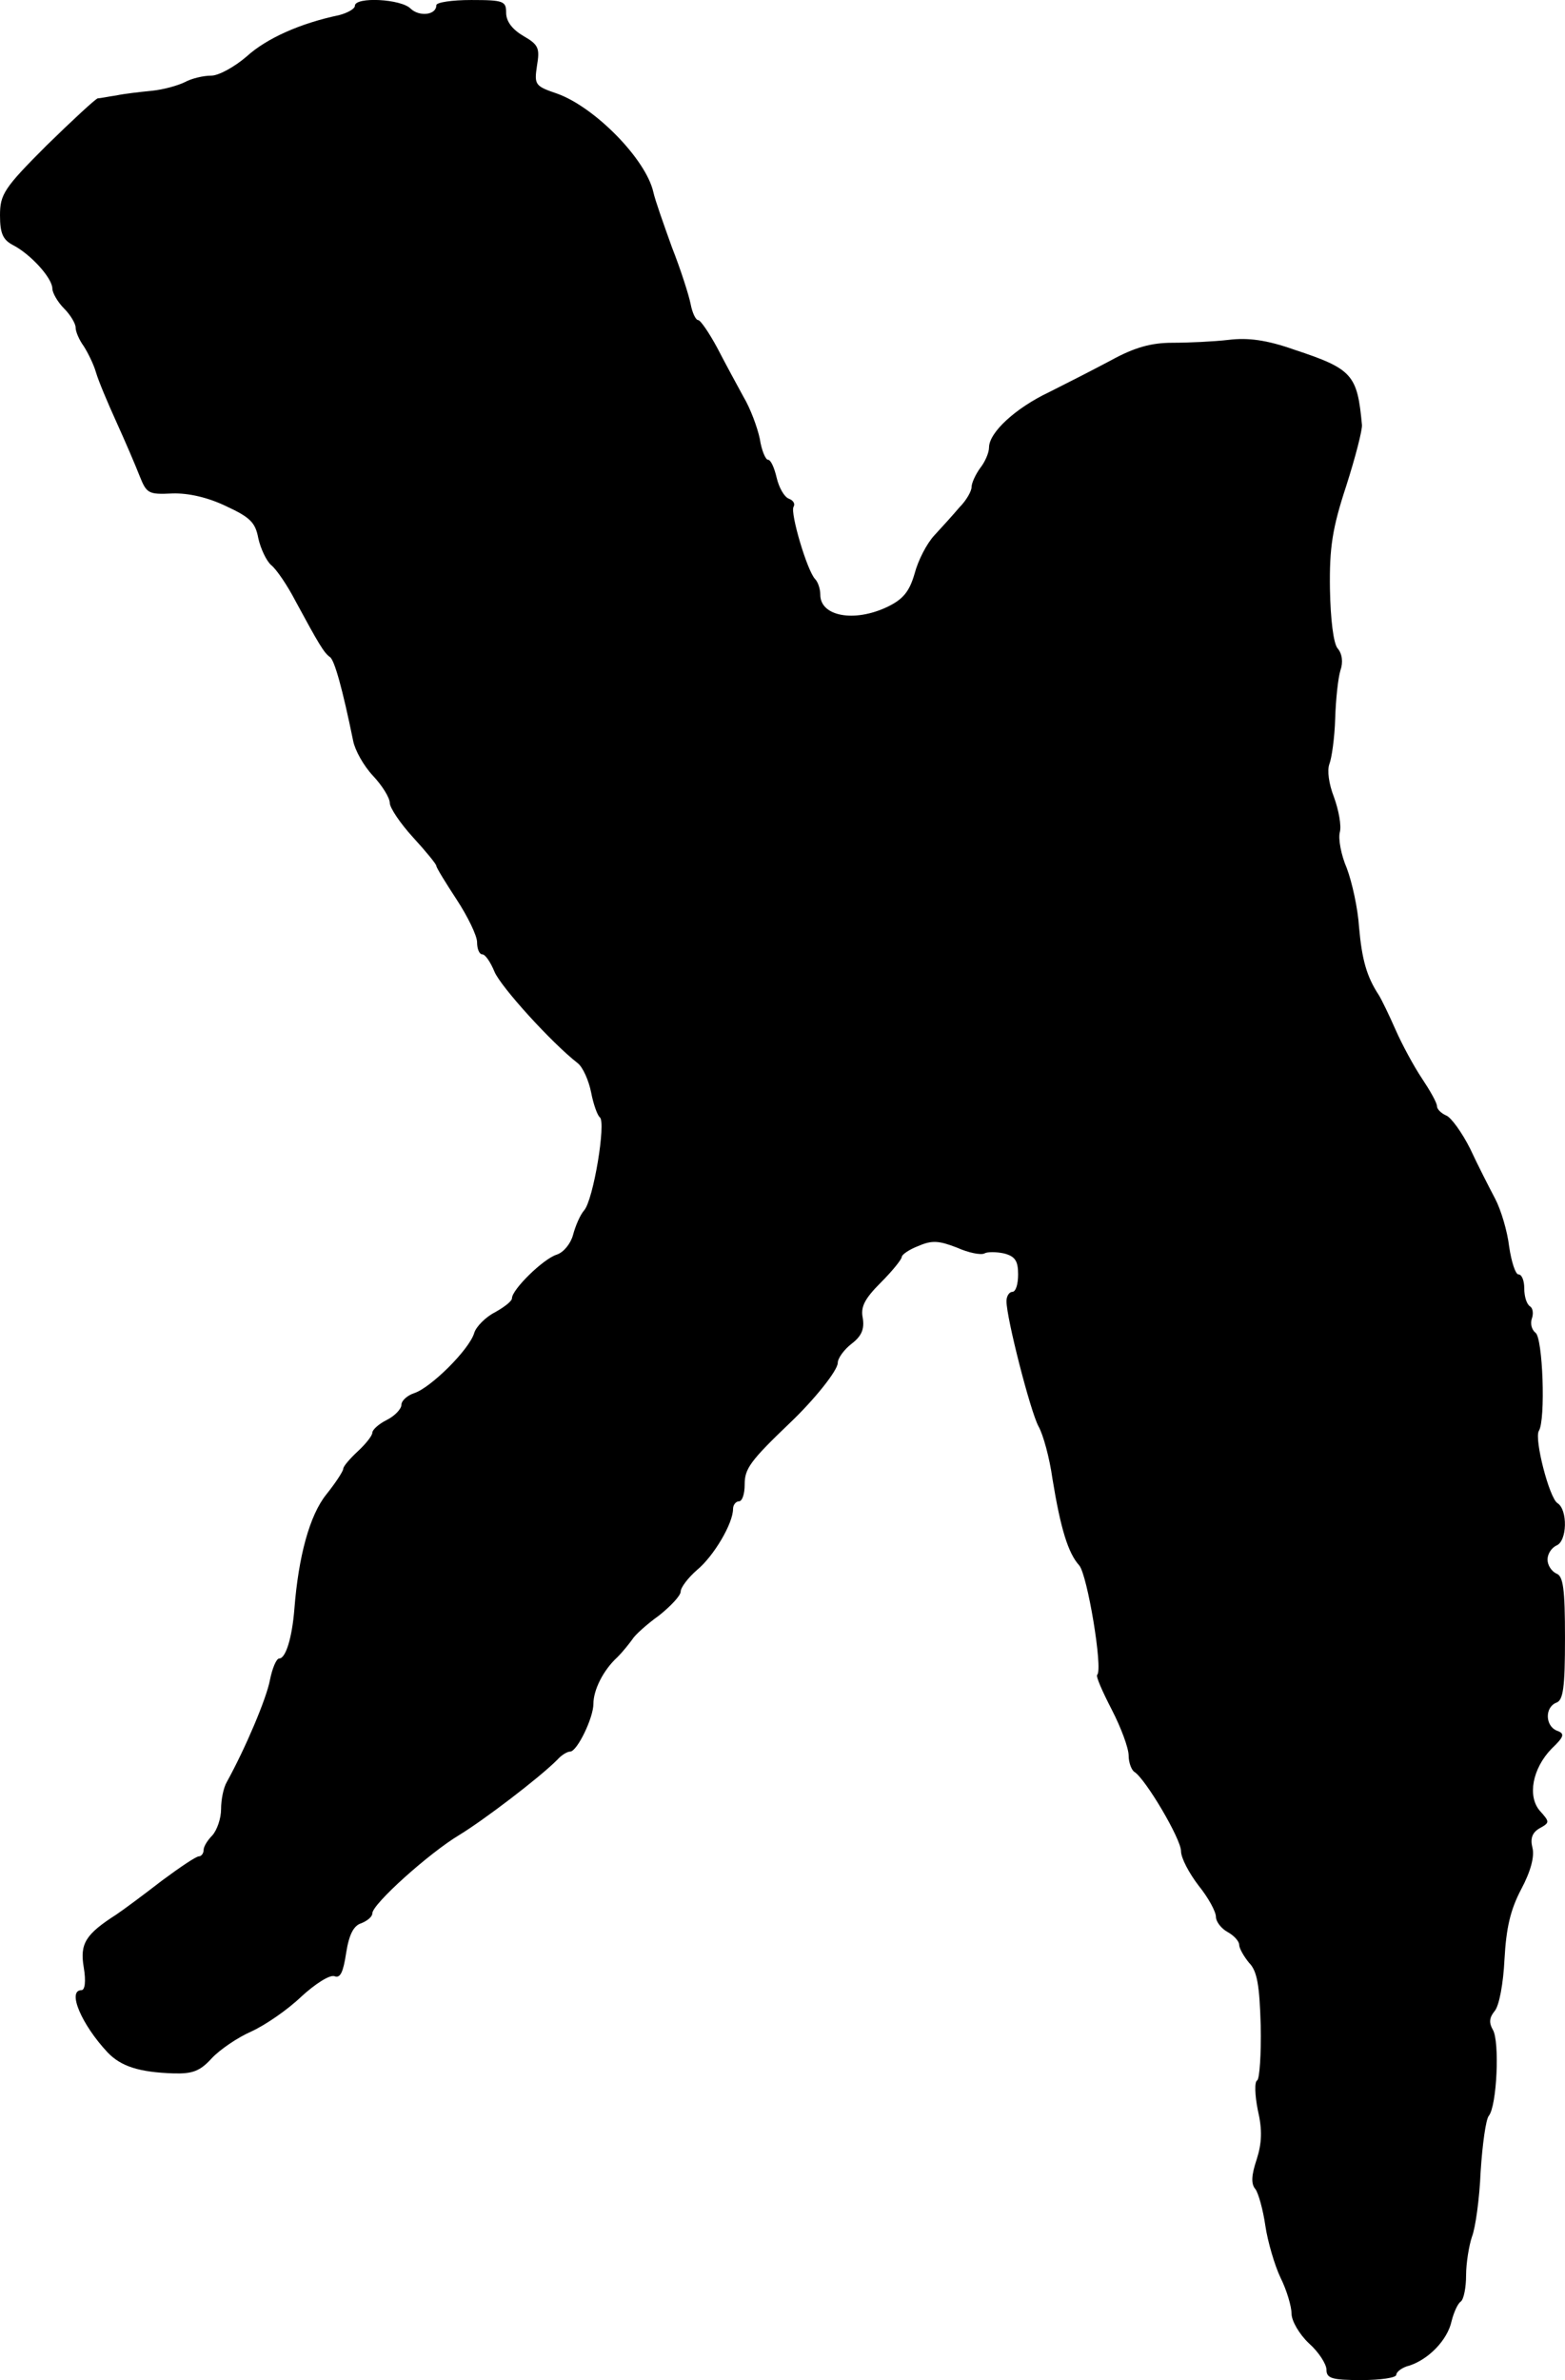<?xml version="1.0" standalone="no"?>
<!DOCTYPE svg PUBLIC "-//W3C//DTD SVG 20010904//EN"
 "http://www.w3.org/TR/2001/REC-SVG-20010904/DTD/svg10.dtd">
<svg version="1.0" xmlns="http://www.w3.org/2000/svg"
 width="269pt" height="409pt" viewBox="0 0 269 409"
 preserveAspectRatio="xMidYMid meet">
<g transform="translate(0,409) scale(0.1,-0.1)"
fill="#000000" stroke="none">
<path d="M610 4080 c0 -5 -12 -12 -27 -16 -67 -14 -125 -40 -159 -71 -21 -18
-48 -33 -61 -33 -14 0 -34 -5 -45 -11 -12 -6 -37 -13 -57 -15 -20 -2 -47 -5
-61 -8 -14 -2 -28 -5 -32 -5 -4 -1 -43 -37 -88 -81 -73 -73 -80 -84 -80 -120
0 -31 5 -42 22 -51 31 -16 68 -57 68 -75 0 -7 9 -23 20 -34 11 -11 20 -26 20
-33 0 -7 6 -21 14 -32 7 -11 17 -31 21 -45 4 -14 20 -52 35 -85 15 -33 33 -75
40 -93 12 -30 15 -32 56 -30 28 1 62 -7 93 -22 41 -19 50 -28 55 -55 4 -18 14
-39 22 -46 9 -7 28 -35 42 -62 40 -74 49 -89 59 -96 8 -5 22 -56 40 -144 3
-16 18 -43 34 -60 16 -17 29 -38 29 -47 0 -8 18 -35 40 -59 22 -24 40 -46 40
-49 0 -3 16 -29 35 -58 19 -29 35 -62 35 -73 0 -12 4 -21 9 -21 5 0 14 -13 21
-30 11 -26 98 -122 143 -157 9 -7 19 -30 23 -50 4 -21 11 -40 15 -43 11 -8
-11 -142 -27 -160 -7 -8 -15 -27 -19 -42 -4 -15 -16 -30 -28 -34 -23 -7 -77
-60 -77 -75 0 -5 -13 -15 -29 -24 -16 -8 -33 -25 -36 -36 -9 -29 -75 -94 -103
-103 -12 -4 -22 -13 -22 -20 0 -7 -11 -19 -25 -26 -14 -7 -25 -17 -25 -22 0
-5 -11 -19 -25 -32 -14 -13 -25 -26 -25 -30 0 -4 -13 -24 -29 -44 -29 -36 -48
-107 -55 -197 -4 -50 -15 -85 -26 -85 -5 0 -12 -17 -16 -37 -6 -32 -42 -117
-74 -175 -6 -10 -10 -31 -10 -47 0 -16 -7 -36 -15 -45 -8 -8 -15 -19 -15 -25
0 -6 -4 -11 -8 -11 -5 0 -33 -19 -64 -42 -31 -24 -66 -50 -78 -58 -53 -34 -63
-50 -56 -91 4 -24 2 -39 -4 -39 -25 0 0 -59 45 -107 23 -24 54 -34 113 -36 33
-1 46 4 66 26 14 15 45 36 68 46 24 11 62 37 86 60 24 22 49 38 57 35 10 -4
15 7 20 40 5 32 13 47 26 51 10 4 19 11 19 17 0 16 98 104 150 135 41 25 136
97 168 129 7 8 17 14 22 14 12 0 40 58 40 82 0 24 17 58 41 80 10 10 21 24 26
31 4 7 25 26 46 41 20 16 37 34 37 41 0 7 13 24 28 37 29 24 62 80 62 105 0 7
5 13 10 13 6 0 10 13 10 29 0 27 9 40 78 106 42 40 82 90 82 103 0 8 11 23 24
33 17 13 22 25 19 44 -4 19 3 33 31 61 20 20 36 40 36 44 0 4 13 13 29 19 23
10 35 9 66 -3 20 -9 41 -13 47 -10 5 3 20 3 34 0 19 -5 24 -13 24 -36 0 -17
-4 -30 -10 -30 -5 0 -10 -7 -10 -16 0 -29 41 -189 55 -215 8 -14 19 -54 24
-90 14 -86 27 -128 46 -149 14 -16 41 -178 31 -188 -3 -2 9 -29 25 -60 16 -31
29 -66 29 -79 0 -12 5 -25 10 -28 19 -12 80 -115 80 -136 0 -12 14 -38 30 -59
17 -21 30 -45 30 -54 0 -8 9 -20 20 -26 11 -6 20 -16 20 -22 0 -6 8 -20 17
-31 14 -14 18 -39 20 -108 1 -49 -2 -91 -6 -94 -5 -2 -4 -26 1 -51 8 -34 7
-57 -2 -85 -9 -27 -10 -42 -2 -51 5 -7 13 -35 17 -63 4 -27 16 -68 26 -89 11
-22 19 -50 19 -62 0 -12 13 -35 30 -51 17 -15 30 -36 30 -45 0 -15 9 -18 60
-18 33 0 60 4 60 9 0 5 10 13 23 16 33 11 65 44 72 76 4 16 11 31 16 34 5 4 9
24 9 45 0 21 5 51 10 66 6 15 13 65 15 112 3 47 9 90 14 96 14 17 19 128 7
148 -7 12 -6 21 3 32 8 9 15 48 17 89 3 54 10 85 29 121 16 30 23 56 19 71 -4
16 0 26 12 33 18 10 18 11 1 30 -22 25 -13 73 20 107 22 21 23 26 9 31 -20 8
-21 40 -1 48 12 4 15 26 15 111 0 85 -3 107 -15 111 -8 4 -15 14 -15 24 0 10
7 20 15 24 19 7 20 62 2 73 -14 9 -40 110 -32 124 12 18 7 162 -6 169 -6 5 -9
15 -6 24 3 8 2 18 -3 21 -6 4 -10 17 -10 31 0 13 -4 24 -10 24 -5 0 -12 21
-16 48 -3 26 -14 63 -24 82 -10 19 -30 58 -43 86 -14 28 -33 54 -41 57 -9 4
-16 11 -16 16 0 6 -12 27 -26 48 -14 21 -34 58 -45 83 -11 25 -24 52 -29 60
-21 32 -29 61 -34 117 -2 32 -12 77 -21 101 -10 23 -15 51 -12 62 3 11 -2 38
-10 60 -9 23 -12 46 -8 57 4 10 9 45 10 78 1 33 5 70 9 83 5 14 3 29 -5 38 -7
9 -12 49 -13 102 -1 71 4 104 28 177 16 50 28 97 27 105 -8 86 -16 96 -116
129 -48 17 -80 21 -113 17 -26 -3 -69 -5 -97 -5 -36 0 -65 -8 -105 -30 -30
-16 -79 -41 -107 -55 -57 -27 -103 -69 -103 -95 0 -9 -7 -25 -15 -35 -8 -11
-15 -26 -15 -33 0 -7 -9 -23 -21 -35 -11 -13 -30 -34 -43 -48 -13 -14 -28 -43
-34 -66 -9 -31 -20 -44 -47 -57 -57 -27 -115 -16 -115 21 0 10 -4 22 -9 27
-14 15 -43 114 -37 124 3 5 0 11 -8 14 -8 3 -17 19 -21 36 -4 17 -10 31 -15
31 -4 0 -11 16 -14 36 -4 19 -16 52 -28 72 -11 20 -31 57 -45 84 -14 26 -29
48 -33 48 -4 0 -10 12 -13 28 -3 15 -17 59 -32 97 -14 39 -29 81 -32 95 -13
57 -101 146 -165 169 -38 13 -40 15 -35 48 5 30 3 36 -23 51 -19 11 -30 25
-30 40 0 20 -4 22 -60 22 -33 0 -60 -4 -60 -9 0 -17 -29 -20 -44 -6 -16 17
-96 21 -96 5z"/>
</g>
</svg>
